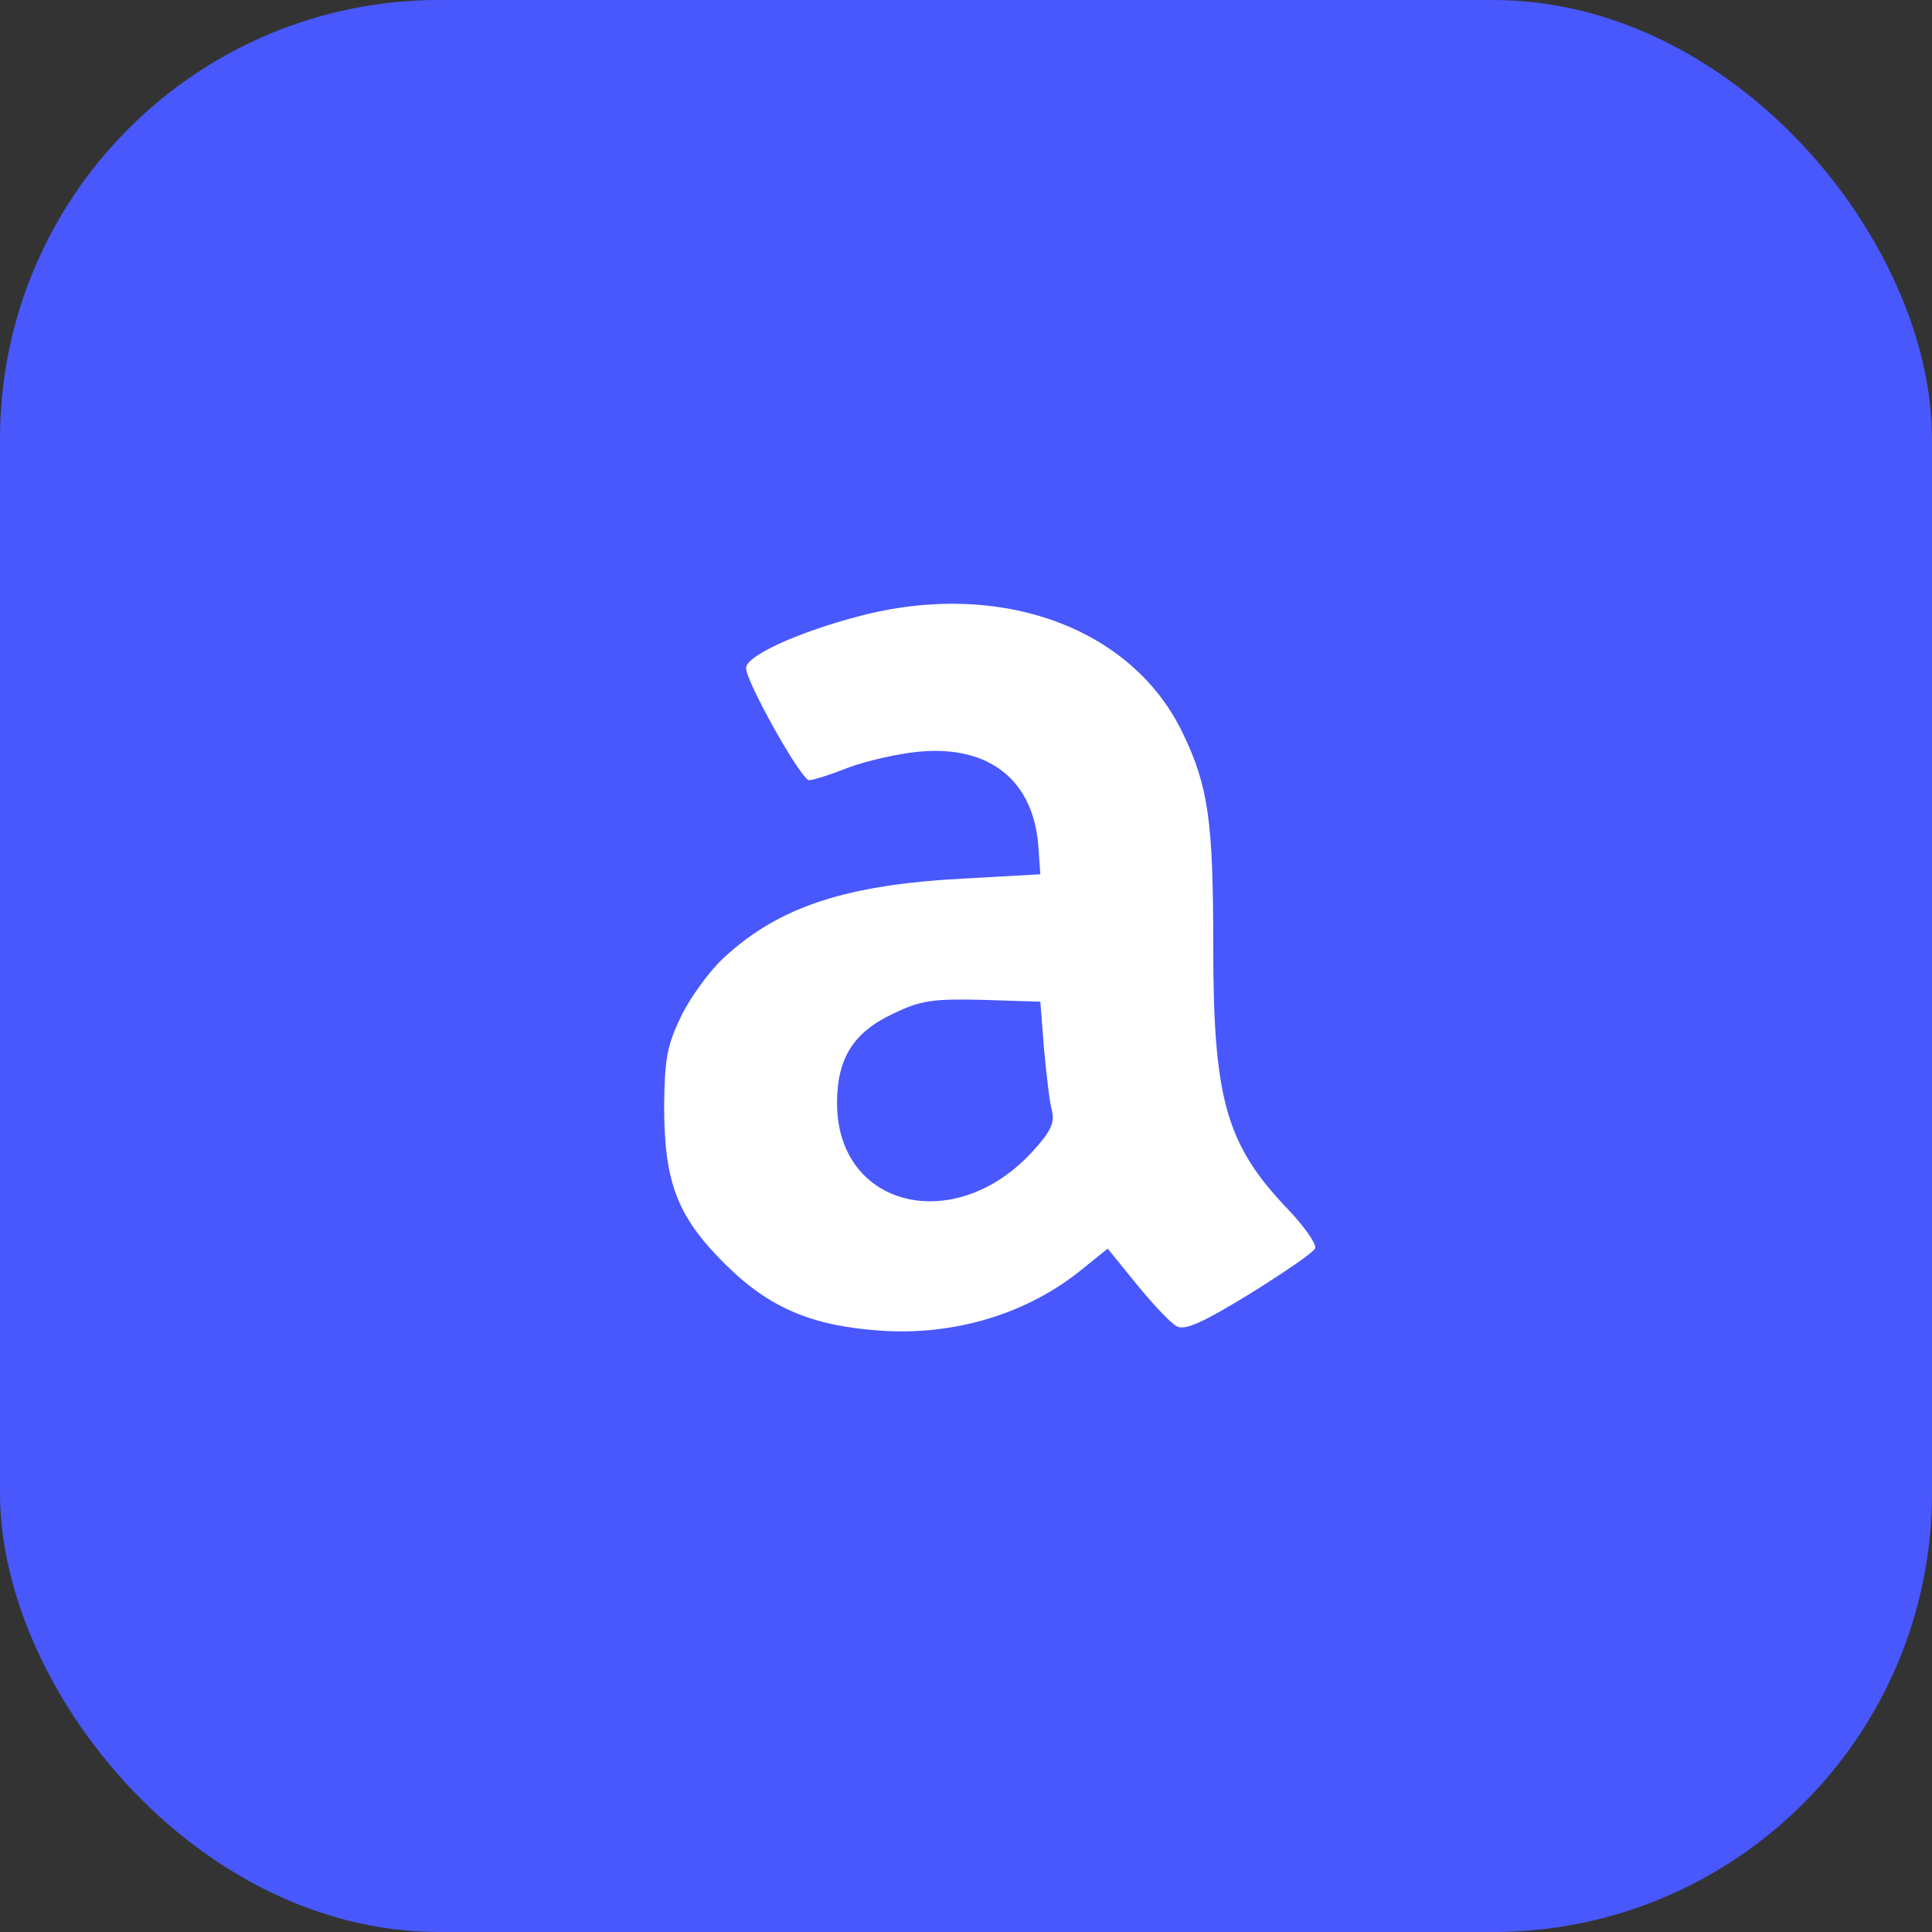 <svg width="44" height="44" viewBox="0 0 44 44" fill="none" xmlns="http://www.w3.org/2000/svg">
<rect x="0" y="0" width="44" height="44" fill="#333333" stroke="none"/>
<rect width="44" height="44" rx="10" fill="#4858FD"/>
<path d="M19.547 14.038C18.179 14.397 16.991 14.936 16.991 15.213C16.991 15.53 18.248 17.769 18.428 17.769C18.511 17.769 18.911 17.645 19.326 17.479C19.741 17.327 20.459 17.161 20.929 17.119C22.546 16.968 23.555 17.783 23.651 19.317L23.693 19.911L21.965 20.008C19.285 20.146 17.751 20.643 16.493 21.804C16.161 22.108 15.719 22.716 15.512 23.145C15.194 23.808 15.139 24.098 15.125 25.162C15.125 26.917 15.415 27.691 16.493 28.769C17.502 29.778 18.469 30.192 20.031 30.303C21.744 30.427 23.416 29.916 24.66 28.893L25.227 28.437L25.89 29.253C26.263 29.709 26.664 30.137 26.802 30.206C26.982 30.303 27.369 30.137 28.474 29.46C29.248 28.976 29.925 28.52 29.953 28.424C29.98 28.327 29.704 27.926 29.317 27.525C27.922 26.061 27.631 25.024 27.631 21.555C27.631 18.723 27.521 17.921 26.954 16.733C25.807 14.287 22.767 13.181 19.547 14.038ZM23.776 23.877C23.831 24.457 23.9 25.093 23.955 25.287C24.024 25.563 23.942 25.756 23.527 26.212C21.758 28.161 19.063 27.512 19.063 25.121C19.063 24.098 19.437 23.504 20.362 23.076C20.971 22.785 21.233 22.744 22.38 22.771L23.693 22.813L23.776 23.877Z" fill="white"/>
</svg>
